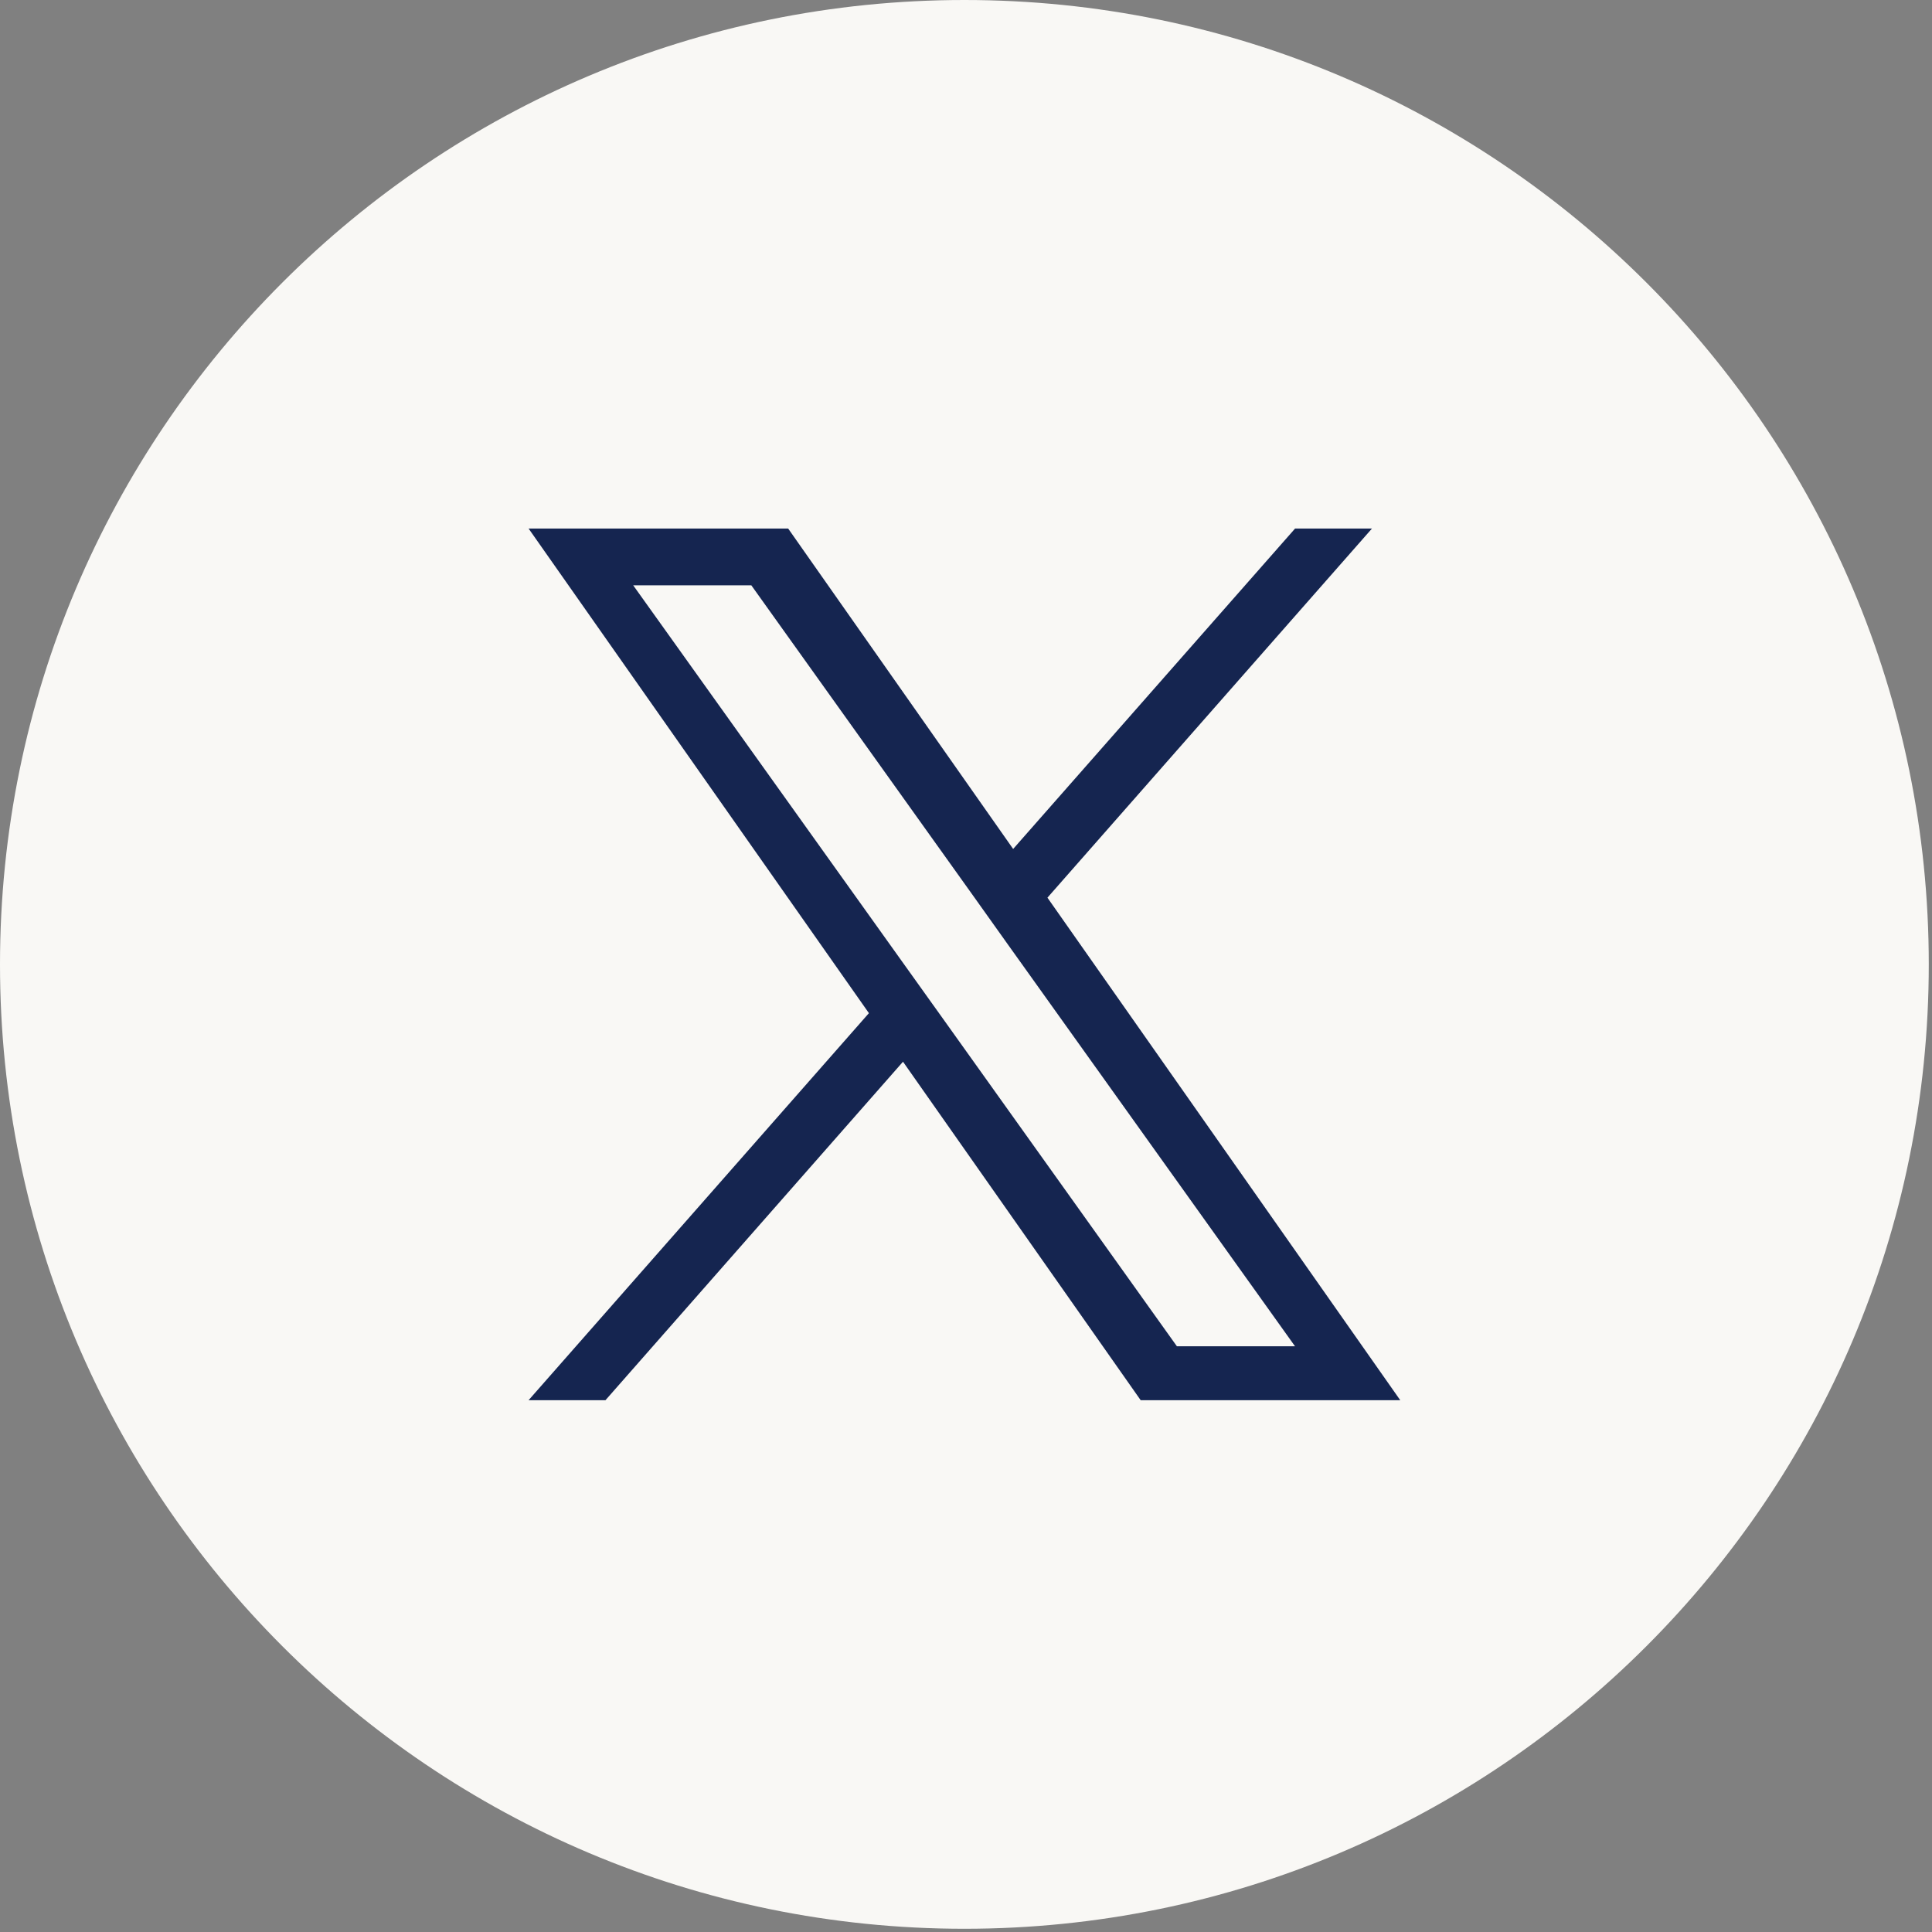 <svg width="395" height="395" viewBox="0 0 395 395" fill="none" xmlns="http://www.w3.org/2000/svg">
<rect x="0" y="0" width="395" height="395" fill="#808080" stroke="none"/>
<path d="M280.43 108H264.71L207.07 173.51L161.07 108H108L177.58 207.08L108 286.21H123.72L184.55 217.01L233.14 286.21H286.21L214.08 183.47L280.43 108ZM264.7 275.19H240.55L192.54 207.96L185.48 198.09L129.39 119.61H153.54L198.82 182.97L205.85 192.84L264.7 275.19Z" fill="#F9F8F5"/>
<path d="M197.17 394.34C306.064 394.34 394.34 306.064 394.34 197.17C394.34 88.276 306.064 0 197.17 0C88.276 0 0 88.276 0 197.17C0 306.064 88.276 394.34 197.17 394.34Z" fill="#F9F8F5"/>
<path d="M280.5 108.06H264.78L207.14 173.57L161.14 108.06H108.07L177.65 207.14L108.07 286.27H123.79L184.62 217.07L233.21 286.27H286.28L214.15 183.53L280.5 108.06ZM264.77 275.25H240.62L192.61 208.02L185.55 198.15L129.46 119.67H153.61L198.89 183.03L205.92 192.9L264.77 275.25Z" fill="#152550"/>
</svg>
